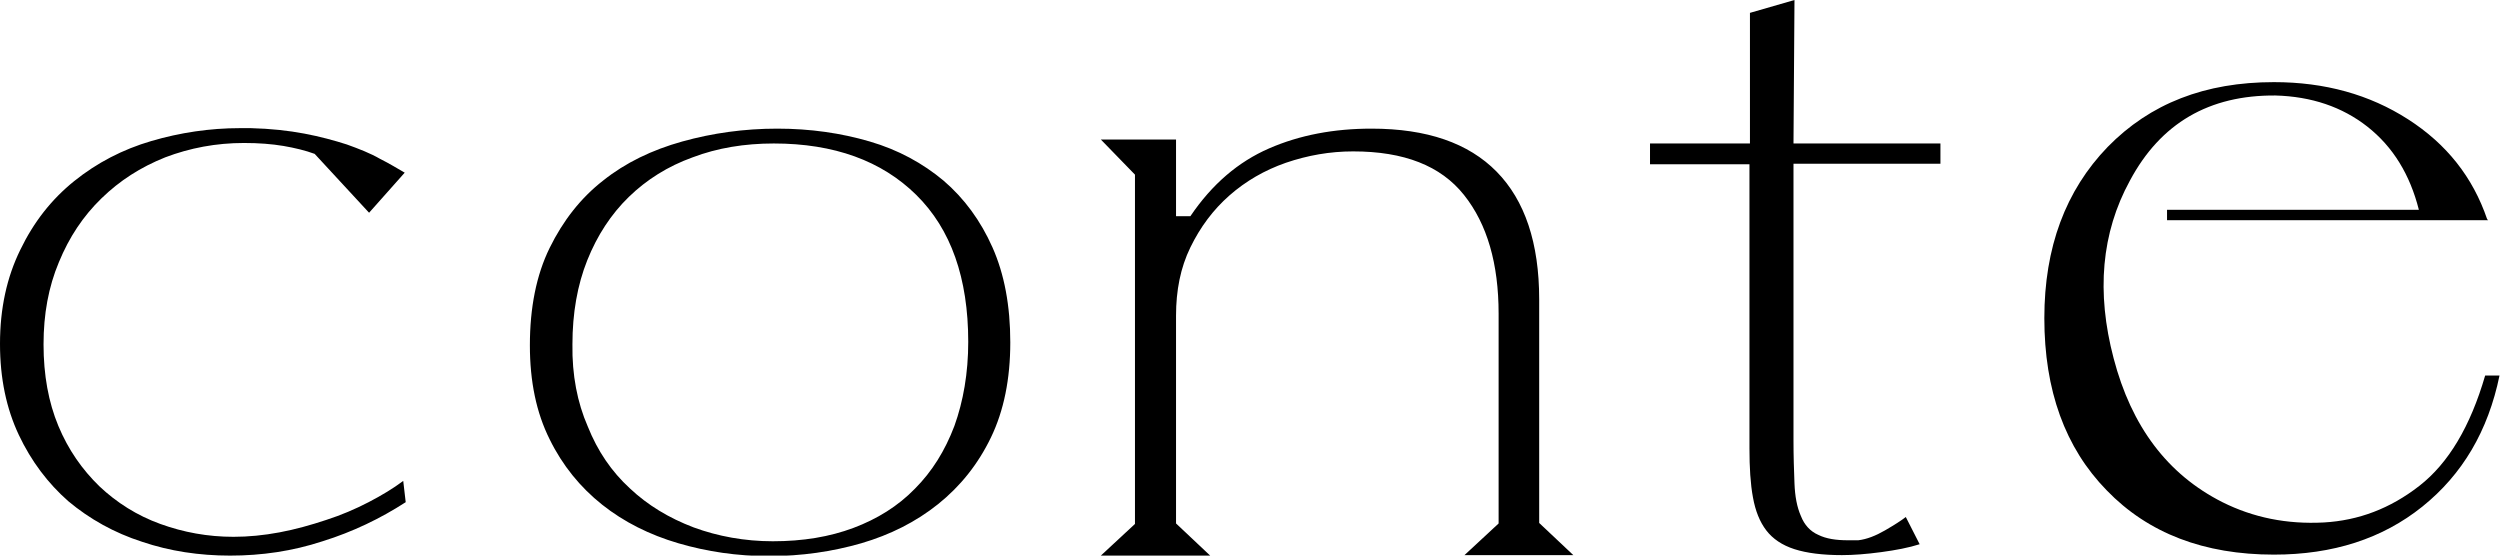 <?xml version="1.0" encoding="UTF-8"?> <svg xmlns="http://www.w3.org/2000/svg" xmlns:xlink="http://www.w3.org/1999/xlink" version="1.1" x="0px" y="0px" viewBox="0 0 50.53 11.23" style="enable-background:new 0 0 50.53 11.23;" xml:space="preserve"> <g id="レイヤー_1"> </g> <g id="text"> <g> <g> <path d="M0.41,5.05C0.68,4.49,1.04,4.03,1.5,3.66c0.46-0.37,0.98-0.64,1.56-0.81c0.58-0.17,1.18-0.26,1.79-0.26 c0.07,0,0.14,0,0.22,0C5.47,2.6,5.83,2.64,6.15,2.7c0.32,0.06,0.61,0.14,0.86,0.22c0.25,0.09,0.48,0.18,0.67,0.29 c0.2,0.1,0.36,0.2,0.5,0.28L7.46,4.3L6.36,3.11C6.17,3.04,5.96,2.99,5.73,2.95c-0.24-0.04-0.5-0.06-0.8-0.06 c-0.56,0-1.09,0.1-1.59,0.29c-0.5,0.2-0.92,0.47-1.29,0.83C1.68,4.37,1.4,4.79,1.19,5.3C0.98,5.8,0.88,6.35,0.88,6.96 c0,0.62,0.1,1.17,0.3,1.65c0.2,0.48,0.48,0.88,0.83,1.22c0.35,0.33,0.76,0.59,1.23,0.76c0.47,0.17,0.96,0.26,1.48,0.26 c0.3,0,0.61-0.03,0.93-0.09c0.32-0.06,0.64-0.15,0.94-0.25c0.31-0.1,0.59-0.22,0.86-0.36c0.27-0.14,0.5-0.28,0.7-0.43l0.05,0.43 c-0.51,0.33-1.07,0.6-1.68,0.79c-0.61,0.2-1.23,0.29-1.87,0.29c-0.62,0-1.22-0.09-1.78-0.28c-0.56-0.18-1.06-0.46-1.49-0.82 C0.97,9.77,0.63,9.32,0.38,8.79C0.13,8.26,0,7.65,0,6.95C0,6.23,0.14,5.6,0.41,5.05z"></path> <path d="M10.71,6.98c0-0.76,0.13-1.42,0.4-1.97c0.27-0.55,0.63-1.01,1.08-1.36c0.45-0.36,0.99-0.62,1.6-0.79 c0.61-0.17,1.25-0.26,1.92-0.26c0.67,0,1.29,0.09,1.87,0.26s1.07,0.44,1.49,0.79c0.42,0.36,0.75,0.81,0.99,1.35 c0.24,0.54,0.36,1.18,0.36,1.92c0,0.74-0.13,1.38-0.39,1.92c-0.26,0.54-0.62,0.99-1.07,1.35c-0.45,0.36-0.97,0.62-1.55,0.79 c-0.59,0.17-1.21,0.26-1.87,0.26c-0.64,0-1.25-0.09-1.83-0.26c-0.58-0.17-1.1-0.43-1.54-0.78c-0.44-0.35-0.8-0.79-1.06-1.32 C10.84,8.34,10.71,7.71,10.71,6.98z M11.88,8.62c0.2,0.5,0.48,0.91,0.85,1.25c0.36,0.34,0.79,0.6,1.29,0.79 c0.49,0.18,1.03,0.28,1.6,0.28c0.61,0,1.15-0.09,1.63-0.27c0.48-0.18,0.9-0.44,1.24-0.79c0.35-0.35,0.61-0.77,0.8-1.27 c0.18-0.5,0.28-1.07,0.28-1.7c0-1.29-0.35-2.28-1.05-2.97c-0.7-0.69-1.66-1.04-2.88-1.04c-0.59,0-1.14,0.09-1.64,0.28 c-0.5,0.18-0.93,0.45-1.29,0.8c-0.36,0.35-0.64,0.78-0.84,1.28c-0.2,0.5-0.3,1.07-0.3,1.7C11.56,7.58,11.67,8.14,11.88,8.62z"></path> <path d="M23.77,2.82v1.55h0.29c0.44-0.65,0.97-1.1,1.59-1.37c0.62-0.27,1.31-0.4,2.07-0.4c1.12,0,1.96,0.29,2.53,0.87 c0.57,0.58,0.86,1.44,0.86,2.58v4.52l0.69,0.65H29.6l0.69-0.64V6.34c0-1.01-0.23-1.81-0.7-2.4c-0.47-0.59-1.21-0.88-2.24-0.88 c-0.47,0-0.92,0.08-1.36,0.23c-0.43,0.15-0.81,0.37-1.14,0.66c-0.33,0.29-0.59,0.64-0.79,1.05c-0.2,0.41-0.29,0.87-0.29,1.38v4.2 l0.69,0.65h-2.21l0.69-0.64V3.53l-0.69-0.71H23.77z"></path> <path d="M33.35,3.32V2.9h2.02V0.26L36.27,0l-0.02,2.9h2.97v0.41h-2.97V8.9c0,0.32,0.01,0.61,0.02,0.87 c0.01,0.26,0.05,0.48,0.13,0.66c0.07,0.18,0.19,0.31,0.35,0.38c0.16,0.08,0.36,0.11,0.6,0.11c0.07,0,0.14,0,0.21,0 c0.17-0.02,0.35-0.09,0.54-0.2c0.19-0.11,0.33-0.2,0.42-0.27l0.28,0.55c-0.22,0.07-0.48,0.12-0.78,0.16 c-0.3,0.04-0.56,0.06-0.79,0.06c-0.39,0-0.71-0.04-0.96-0.12c-0.25-0.08-0.44-0.21-0.57-0.38c-0.13-0.17-0.22-0.39-0.27-0.67 c-0.05-0.27-0.07-0.6-0.07-0.99V3.32H33.35z"></path> <path d="M43.8,4.47V4.24h5.09c-0.18-0.71-0.52-1.27-1.04-1.68c-0.51-0.4-1.13-0.61-1.86-0.63c-1.34-0.01-2.32,0.56-2.94,1.72 c-0.58,1.06-0.68,2.26-0.33,3.59c0.36,1.38,1.09,2.35,2.2,2.91c0.62,0.31,1.3,0.45,2.05,0.41c0.7-0.04,1.34-0.28,1.93-0.74 c0.59-0.46,1.03-1.2,1.33-2.23h0.29c-0.23,1.12-0.75,2-1.56,2.65c-0.81,0.65-1.81,0.97-3,0.97c-1.41,0-2.54-0.43-3.38-1.3 c-0.84-0.86-1.26-2.02-1.26-3.48c0-1.43,0.43-2.58,1.28-3.46c0.86-0.88,1.97-1.31,3.36-1.31c1.03,0,1.93,0.25,2.71,0.75 c0.78,0.5,1.31,1.17,1.6,2.02l0.02,0.02H43.8z"></path> </g> </g> </g> </svg> 